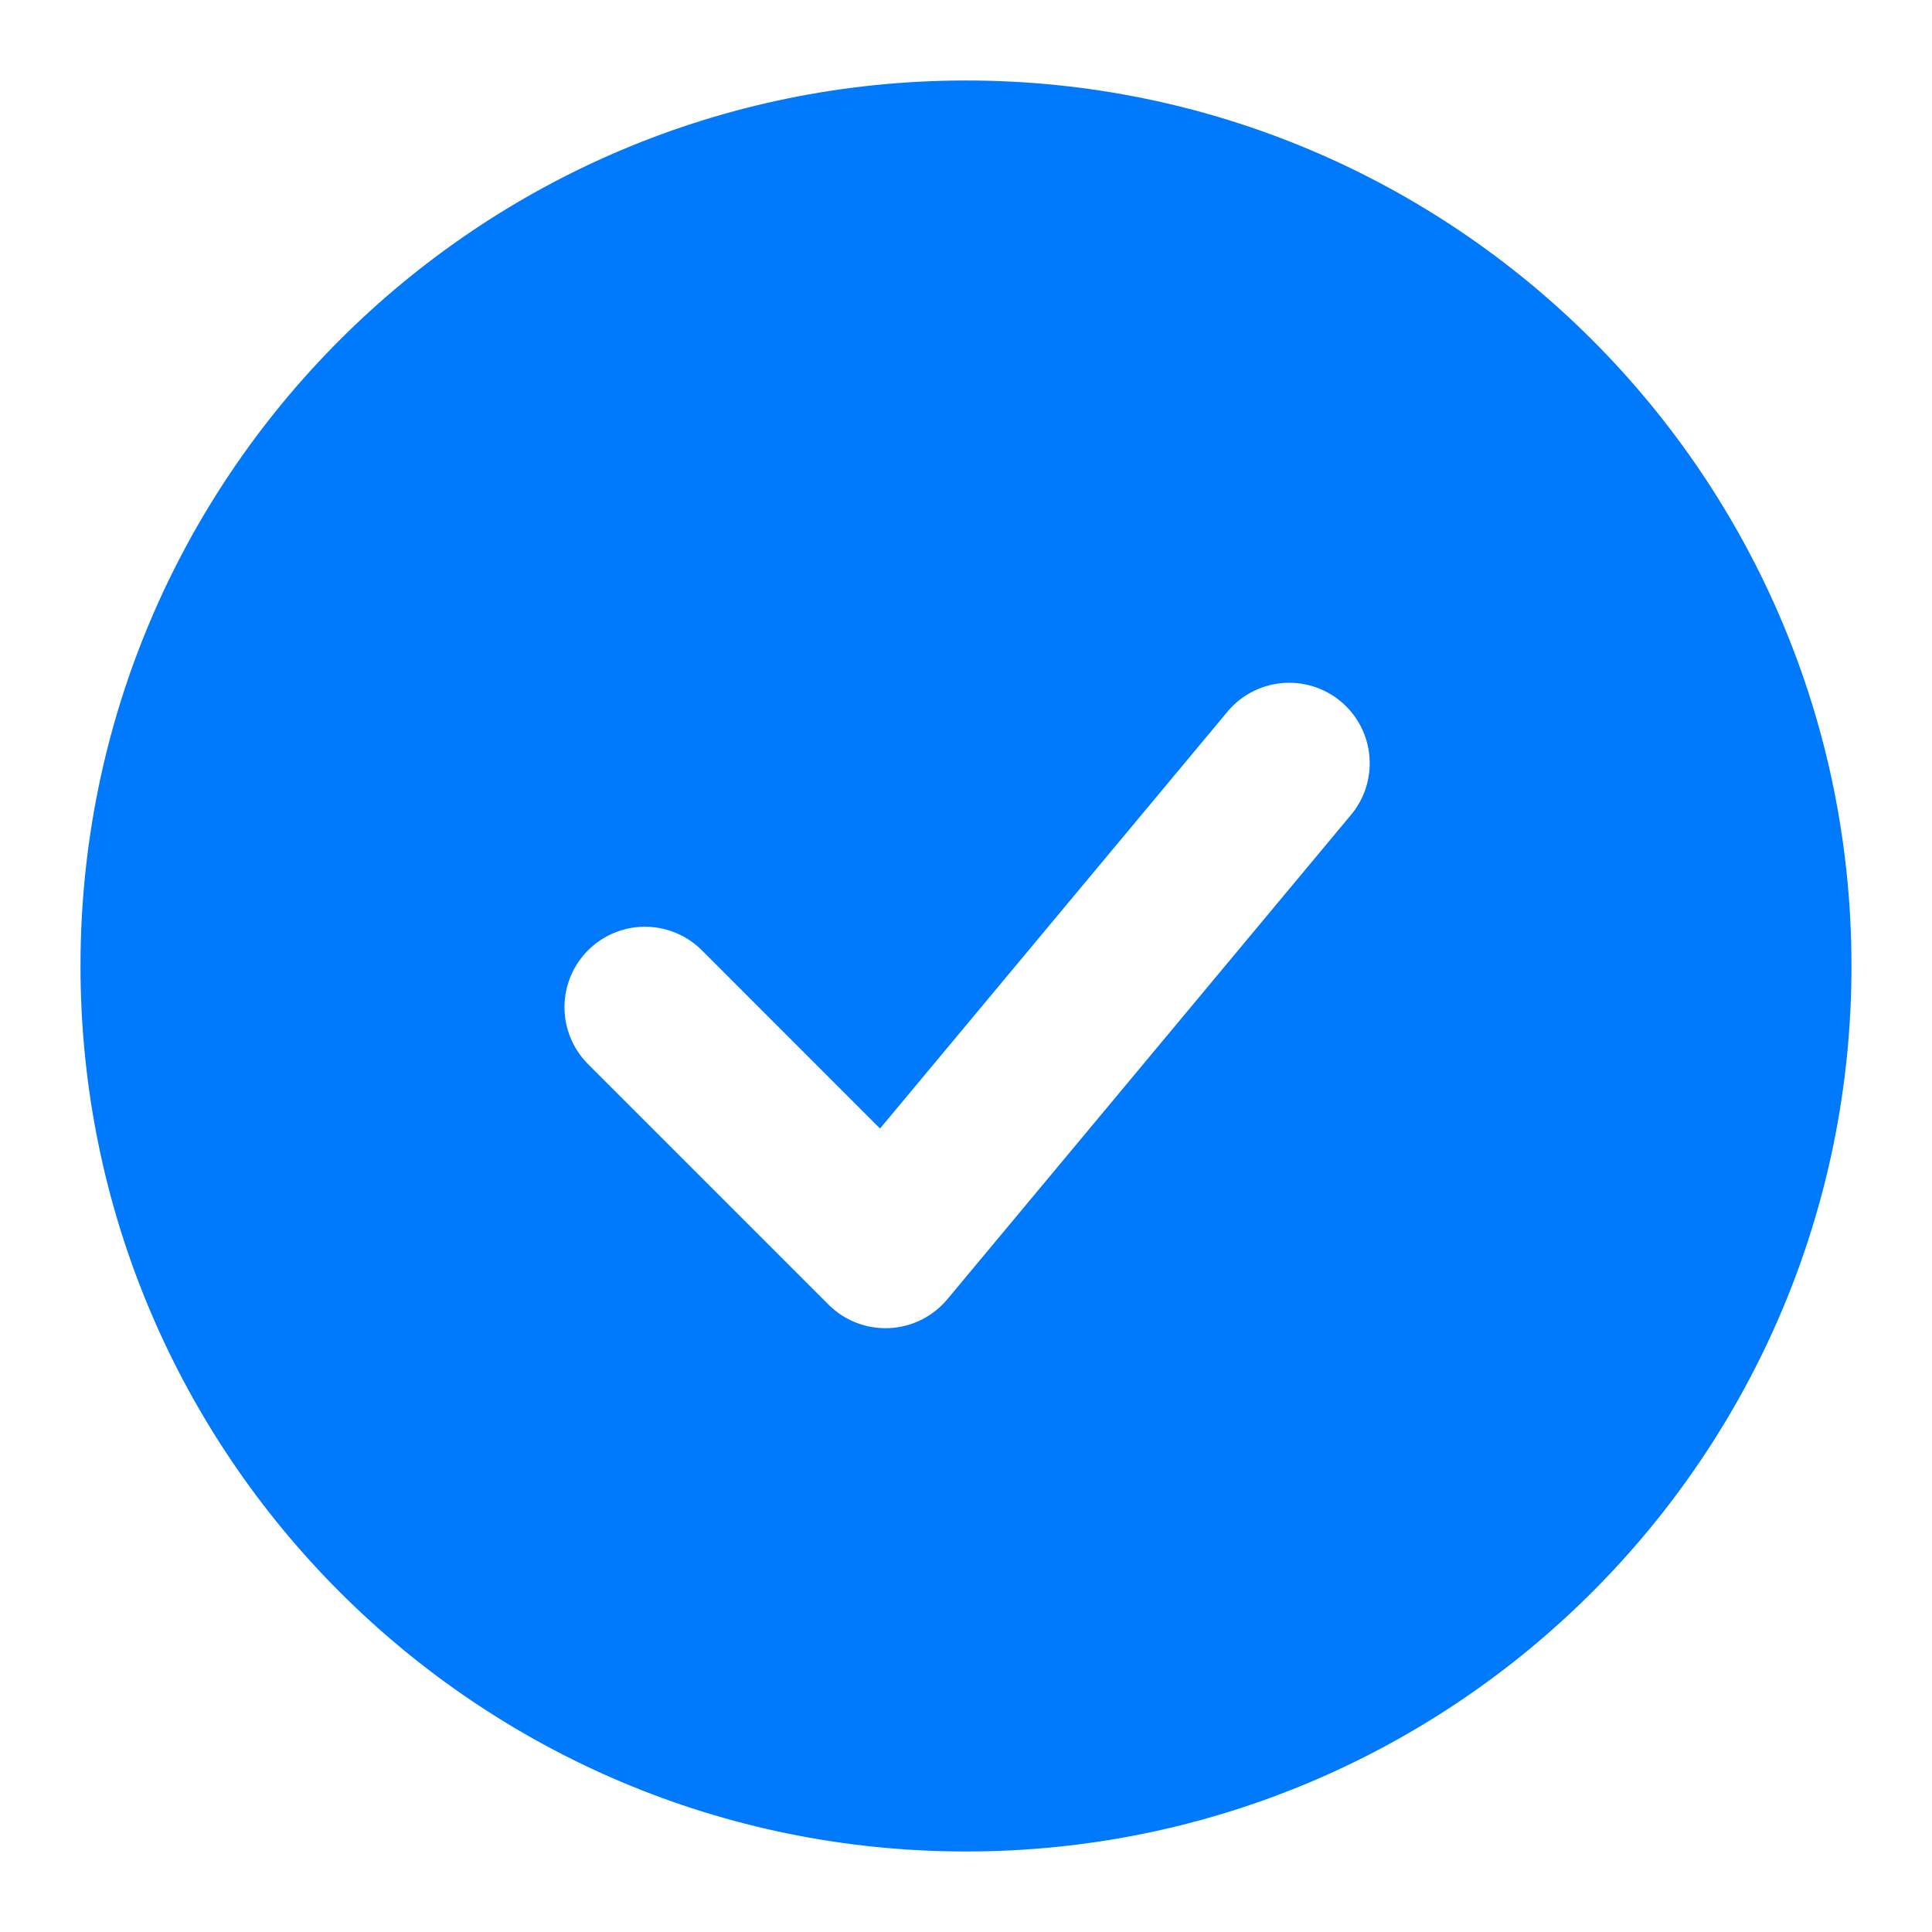 <svg width="80" height="80" viewBox="0 0 80 80" fill="none" xmlns="http://www.w3.org/2000/svg">
<path fill-rule="evenodd" clip-rule="evenodd" d="M40 3.333C19.75 3.333 3.333 19.75 3.333 40C3.333 60.25 19.75 76.666 40 76.666C60.25 76.666 76.666 60.25 76.666 40C76.666 19.75 60.25 3.333 40 3.333ZM55.893 33.8C56.186 33.465 56.408 33.075 56.548 32.654C56.688 32.232 56.742 31.786 56.707 31.343C56.672 30.9 56.549 30.468 56.345 30.073C56.141 29.679 55.86 29.329 55.518 29.044C55.177 28.76 54.782 28.546 54.357 28.417C53.931 28.287 53.485 28.244 53.043 28.289C52.6 28.335 52.172 28.468 51.782 28.682C51.392 28.895 51.049 29.185 50.773 29.533L36.44 46.73L29.023 39.31C28.394 38.703 27.552 38.367 26.678 38.374C25.804 38.382 24.968 38.732 24.35 39.35C23.732 39.968 23.382 40.804 23.374 41.678C23.366 42.552 23.703 43.394 24.31 44.023L34.31 54.023C34.637 54.35 35.029 54.606 35.461 54.773C35.893 54.941 36.355 55.016 36.817 54.995C37.28 54.974 37.733 54.857 38.148 54.651C38.562 54.445 38.93 54.155 39.226 53.8L55.893 33.8Z" fill="#0079FB"/>
</svg>
